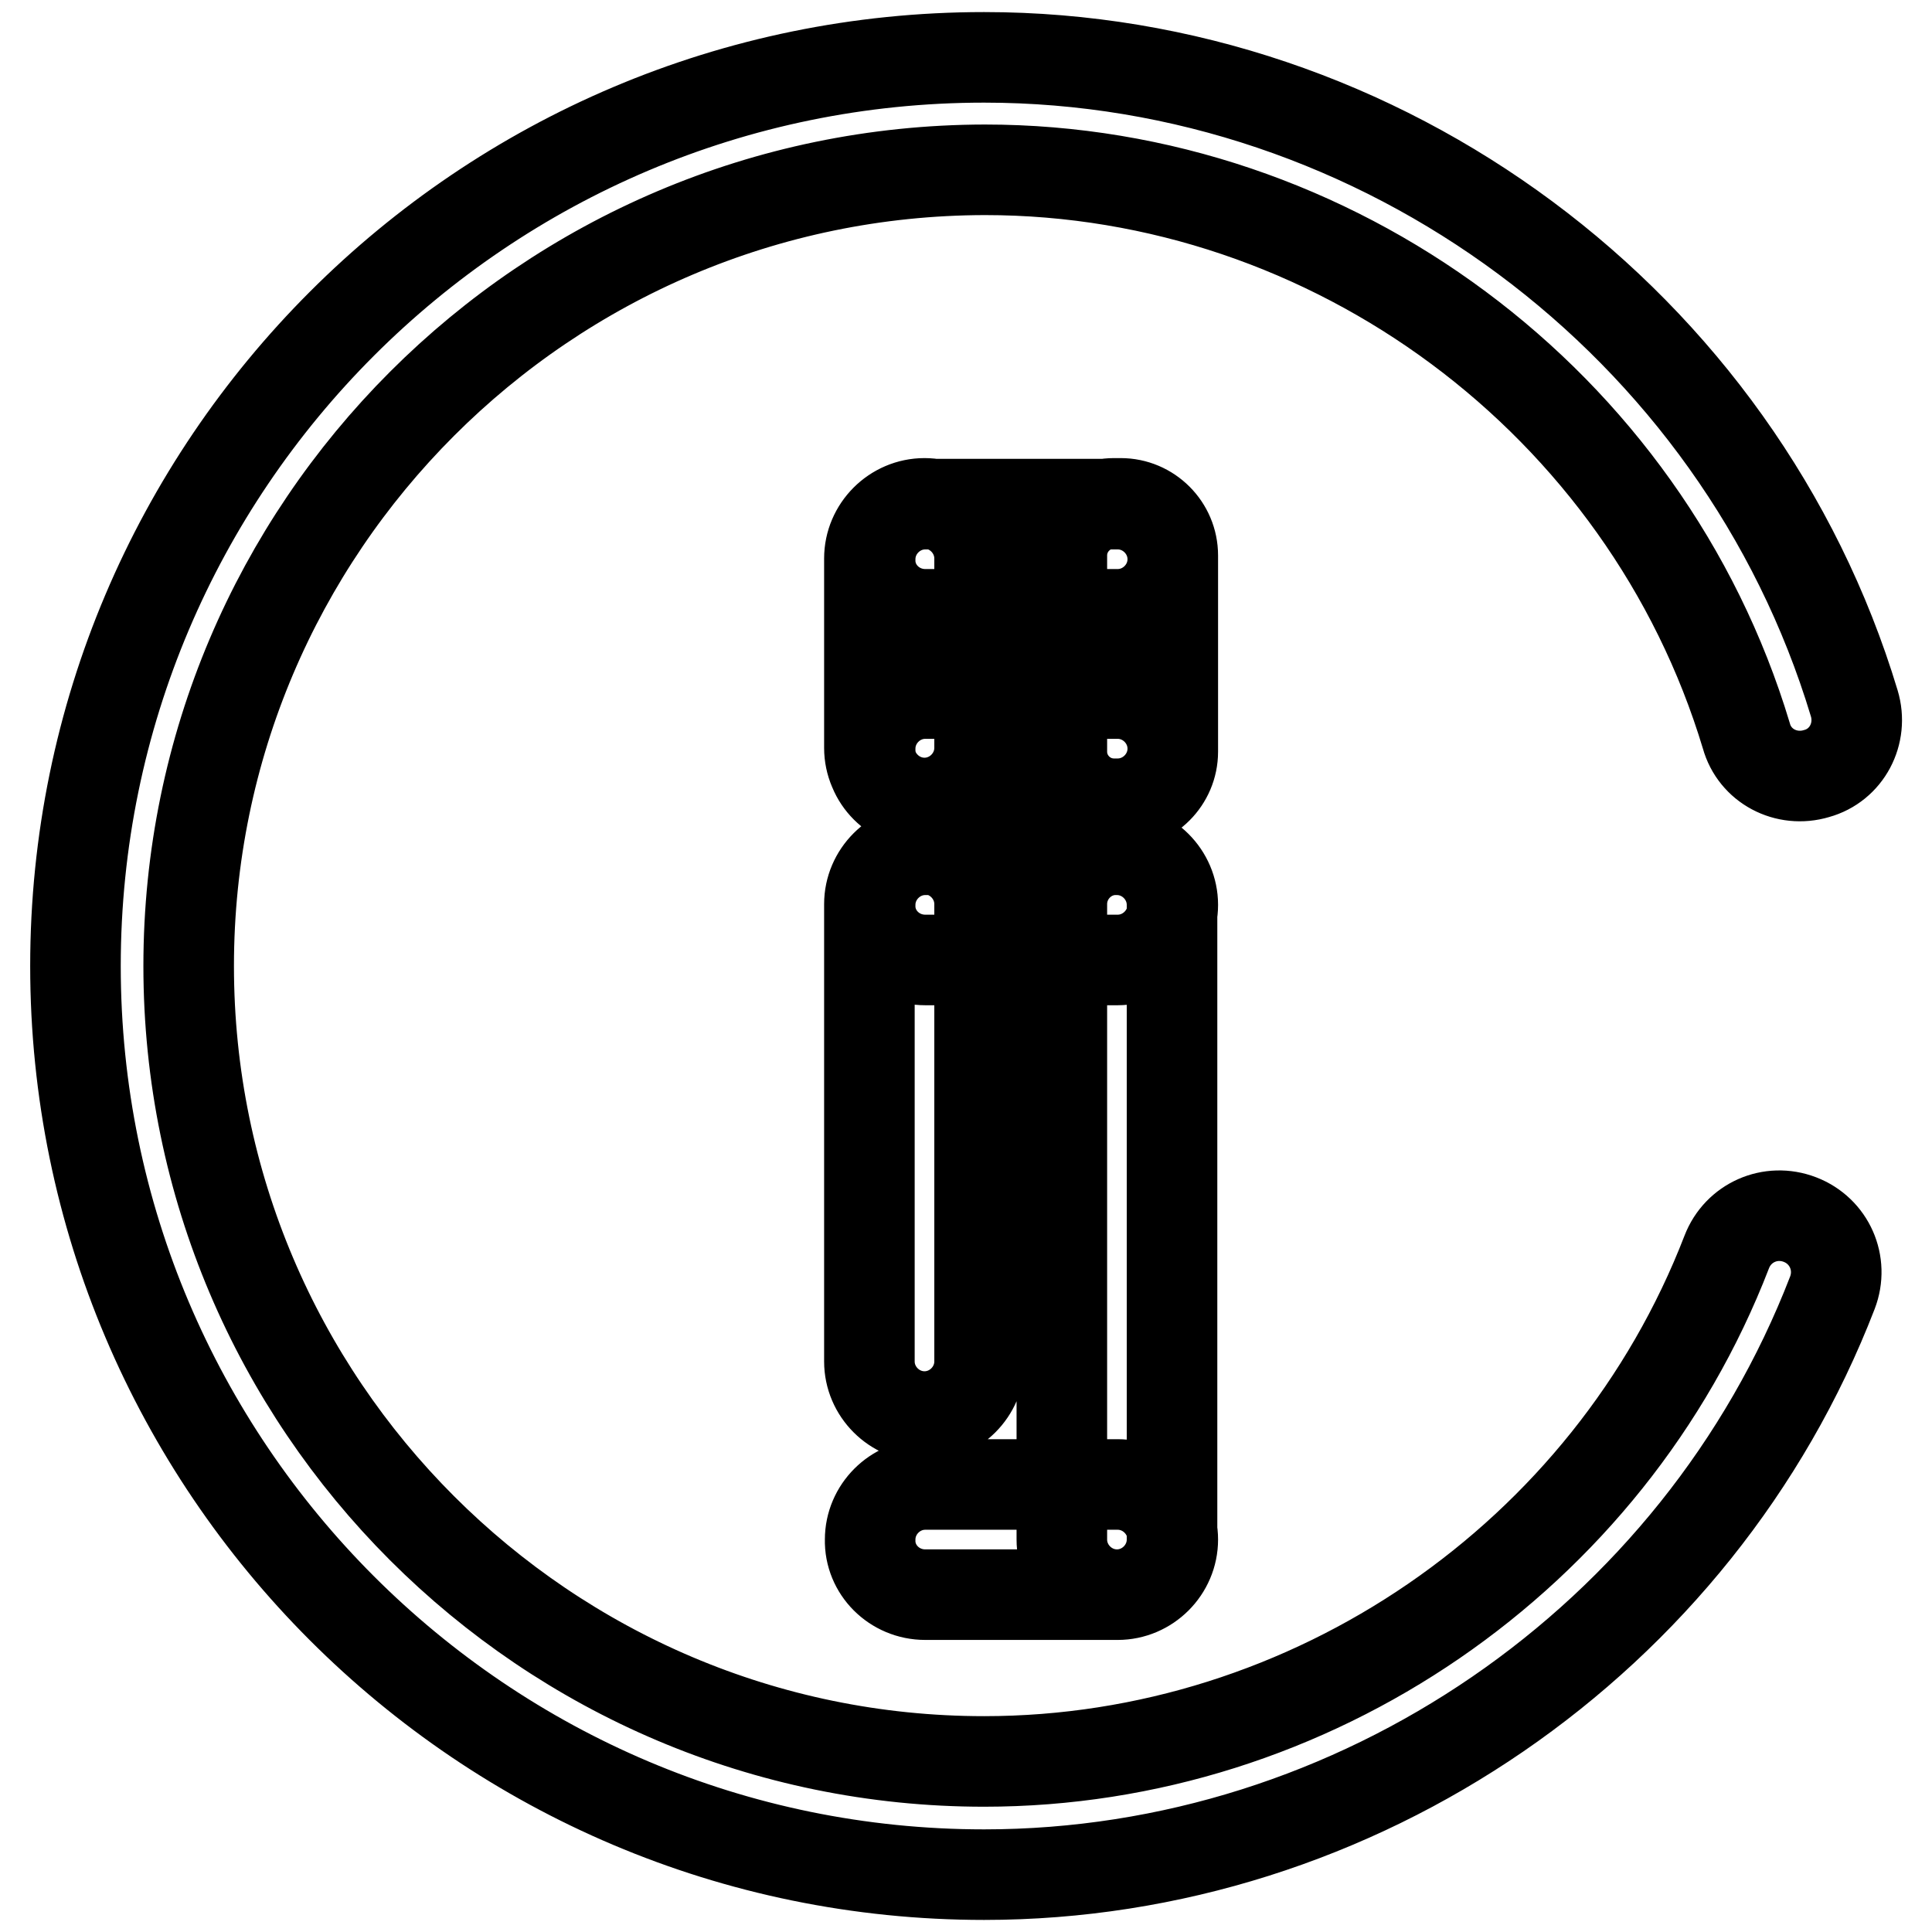 <?xml version="1.0" encoding="utf-8"?>
<!-- Svg Vector Icons : http://www.onlinewebfonts.com/icon -->
<!DOCTYPE svg PUBLIC "-//W3C//DTD SVG 1.1//EN" "http://www.w3.org/Graphics/SVG/1.1/DTD/svg11.dtd">
<svg version="1.1" xmlns="http://www.w3.org/2000/svg" xmlns:xlink="http://www.w3.org/1999/xlink" x="0px" y="0px" viewBox="0 0 256 256" enable-background="new 0 0 256 256" xml:space="preserve">
<g> <path stroke-width="12" fill-opacity="0" stroke="#000000"  d="M140.7,119.8V204c0,4,3.3,7.3,7.3,7.3c4,0,7.3-3.3,7.3-7.3v-84.1c0-4-3.3-7.3-7.3-7.3 C144,112.5,140.7,115.8,140.7,119.8z M115.2,119.8v60.6c0,4,3.3,7.3,7.3,7.3c4,0,7.3-3.3,7.3-7.3v-60.6c0-4-3.3-7.3-7.3-7.3 C118.5,112.5,115.2,115.8,115.2,119.8z M122.6,127.2h25.5c4,0,7.3-3.3,7.3-7.3c0-4-3.3-7.3-7.3-7.3h-25.5c-4,0-7.3,3.3-7.3,7.3 C115.2,123.9,118.5,127.2,122.6,127.2z M122.6,211.3h25.5c4,0,7.3-3.3,7.3-7.3c0-4-3.3-7.3-7.3-7.3h-25.5c-4,0-7.3,3.3-7.3,7.3 C115.2,208,118.5,211.3,122.6,211.3z M140.7,73.6v26c0,3.8,3.1,6.9,6.9,6.9h0.9c3.8,0,6.9-3.1,6.9-6.9v-26c0-3.8-3.1-6.9-6.9-6.9 h-0.9C143.8,66.7,140.7,69.8,140.7,73.6z M115.2,74v25.1c0,4,3.3,7.3,7.3,7.3c4,0,7.3-3.3,7.3-7.3V74c0-4-3.3-7.3-7.3-7.3 C118.5,66.7,115.2,70,115.2,74z M122.6,81.4h25.5c4,0,7.3-3.3,7.3-7.3c0-4-3.3-7.3-7.3-7.3h-25.5c-4,0-7.3,3.3-7.3,7.3 C115.2,78.1,118.5,81.4,122.6,81.4z M122.6,106.5h25.5c4,0,7.3-3.3,7.3-7.3c0-4-3.3-7.3-7.3-7.3h-25.5c-4,0-7.3,3.3-7.3,7.3 C115.2,103.2,118.5,106.5,122.6,106.5z M130.4,248.4C64,248.4,10,194.4,10,128C10,61.6,64,7.6,130.4,7.6 c52.7,0,100.1,35.2,115.3,85.6c1.2,4-1,8.2-5,9.3c-4,1.2-8.2-1-9.3-5c-13.3-44.2-54.8-75-100.9-75C72.3,22.6,25,69.9,25,128 c0,58.1,47.3,105.4,105.4,105.4c43.3,0,82.8-27.1,98.4-67.5c1.5-3.9,5.8-5.8,9.7-4.3c3.9,1.5,5.8,5.8,4.3,9.7 C225,217.4,179.8,248.4,130.4,248.4z"/></g>
</svg>